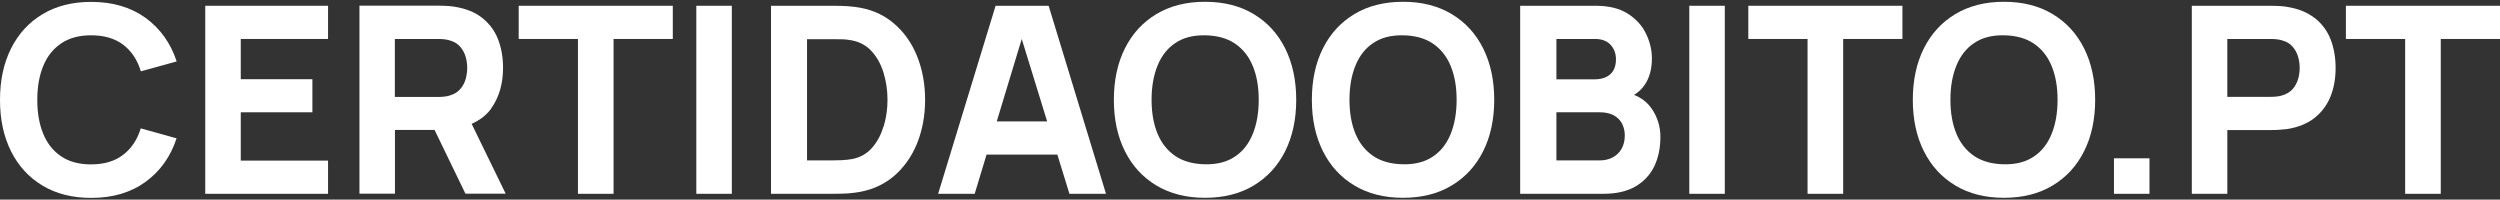 <?xml version="1.0" encoding="UTF-8"?><svg id="Layer_1" xmlns="http://www.w3.org/2000/svg" viewBox="0 0 238 19"><rect x="0" y="0" width="238" height="19" fill="#333333" stroke="none"/><defs><style>.cls-1{fill:#fff;}</style></defs><path class="cls-1" d="M5.84,4.12c.76-.51,1.71-.76,2.84-.76,1.24,0,2.26.3,3.05.9.79.6,1.35,1.44,1.68,2.53l3.41-.94c-.57-1.74-1.56-3.12-2.95-4.14C12.46.69,10.73.18,8.68.18c-1.79,0-3.33.39-4.63,1.17s-2.3,1.87-3,3.27c-.7,1.4-1.05,3.03-1.05,4.89s.35,3.49,1.05,4.89c.7,1.4,1.7,2.49,3,3.27s2.84,1.17,4.63,1.17c2.06,0,3.78-.51,5.18-1.53,1.4-1.02,2.38-2.4,2.95-4.14l-3.41-.95c-.33,1.08-.89,1.92-1.68,2.52-.79.61-1.8.91-3.05.91-1.14,0-2.08-.25-2.84-.76-.76-.51-1.33-1.22-1.71-2.14-.38-.92-.57-2-.57-3.24s.19-2.32.57-3.24c.38-.92.95-1.63,1.71-2.14Z"/><polygon class="cls-1" points="19.54 18.45 31.23 18.45 31.23 15.29 22.92 15.29 22.92 10.69 29.74 10.69 29.74 7.54 22.92 7.54 22.92 3.71 31.23 3.71 31.23 .55 19.54 .55 19.54 18.45"/><path class="cls-1" d="M46.77,10.31c.75-1.06,1.12-2.35,1.12-3.85,0-1-.16-1.91-.48-2.73-.32-.82-.83-1.49-1.51-2.03-.68-.54-1.56-.89-2.63-1.06-.23-.04-.5-.07-.79-.08-.29-.01-.53-.02-.7-.02h-7.56v17.9h3.38v-6.07h3.77l2.94,6.07h3.83l-3.24-6.65c.78-.35,1.42-.83,1.88-1.48ZM37.59,3.71h4.03c.17,0,.36,0,.57.02.21.02.4.05.57.1.46.12.81.33,1.06.63.25.29.42.62.52.98.1.36.14.7.14,1.03s-.05.67-.14,1.03c-.1.36-.27.69-.52.98-.25.29-.6.5-1.06.63-.17.05-.36.08-.57.1-.21.02-.4.02-.57.02h-4.03V3.71Z"/><polygon class="cls-1" points="49.38 3.71 55.02 3.71 55.02 18.45 58.41 18.45 58.41 3.71 64.05 3.71 64.05 .55 49.38 .55 49.38 3.71"/><rect class="cls-1" x="66.29" y=".55" width="3.38" height="17.9"/><path class="cls-1" d="M85,2.15c-1-.83-2.23-1.33-3.67-1.5-.41-.05-.83-.08-1.27-.09-.44,0-.73-.01-.87-.01h-5.79v17.9h5.79c.14,0,.43,0,.87-.01.44,0,.86-.04,1.27-.09,1.44-.17,2.66-.68,3.67-1.5,1-.83,1.76-1.88,2.29-3.16.52-1.28.78-2.67.78-4.19s-.26-2.91-.78-4.19c-.52-1.28-1.28-2.33-2.29-3.16ZM84.13,11.99c-.24.8-.6,1.49-1.09,2.06-.49.57-1.13.94-1.91,1.09-.31.06-.65.09-1.03.11-.38.01-.68.02-.91.02h-2.36V3.73h2.36c.22,0,.53,0,.91.01.38,0,.73.05,1.03.11.75.15,1.38.5,1.88,1.06.5.56.87,1.24,1.11,2.04.24.8.37,1.65.37,2.55s-.12,1.68-.35,2.49Z"/><path class="cls-1" d="M94.78.55l-5.47,17.9h3.48l1.13-3.73h6.74l1.15,3.73h3.48L99.83.55h-5.05ZM94.89,11.56l2.38-7.85,2.42,7.85h-4.81Z"/><path class="cls-1" d="M119.35,1.34c-1.3-.78-2.84-1.17-4.63-1.17s-3.33.39-4.63,1.17c-1.3.78-2.3,1.87-3,3.27-.7,1.4-1.05,3.03-1.05,4.89s.35,3.49,1.05,4.89c.7,1.4,1.7,2.49,3,3.27,1.3.78,2.84,1.17,4.63,1.17s3.33-.39,4.63-1.17c1.3-.78,2.3-1.87,3-3.27.7-1.4,1.05-3.03,1.05-4.89s-.35-3.48-1.05-4.89c-.7-1.4-1.7-2.49-3-3.27ZM119.26,12.76c-.38.93-.94,1.65-1.7,2.15-.75.51-1.7.75-2.83.73-1.14-.02-2.08-.28-2.83-.78-.75-.51-1.32-1.21-1.7-2.13-.38-.91-.57-1.99-.57-3.23s.19-2.33.57-3.26c.38-.93.94-1.65,1.7-2.15.75-.51,1.7-.75,2.83-.73,1.14.02,2.08.28,2.83.78.75.51,1.32,1.21,1.7,2.13.38.91.57,1.99.57,3.23s-.19,2.33-.57,3.26Z"/><path class="cls-1" d="M138.2,1.34c-1.3-.78-2.84-1.17-4.63-1.17s-3.33.39-4.63,1.17-2.3,1.87-3,3.27c-.7,1.4-1.05,3.03-1.05,4.89s.35,3.49,1.05,4.89c.7,1.4,1.7,2.49,3,3.27s2.84,1.17,4.63,1.17,3.33-.39,4.63-1.17c1.3-.78,2.3-1.87,3-3.27.7-1.4,1.05-3.03,1.05-4.89s-.35-3.48-1.05-4.89c-.7-1.4-1.7-2.49-3-3.27ZM138.1,12.76c-.38.93-.94,1.65-1.7,2.15-.75.51-1.7.75-2.83.73-1.14-.02-2.08-.28-2.83-.78-.75-.51-1.32-1.21-1.7-2.13-.38-.91-.57-1.99-.57-3.23s.19-2.33.57-3.26c.38-.93.94-1.65,1.7-2.15.75-.51,1.7-.75,2.83-.73,1.14.02,2.08.28,2.83.78.75.51,1.32,1.21,1.7,2.13.38.91.57,1.99.57,3.23s-.19,2.33-.57,3.26Z"/><path class="cls-1" d="M155.56,9.03c.4-.24.75-.55,1.02-.96.45-.66.68-1.5.68-2.5,0-.79-.18-1.57-.55-2.34-.36-.77-.94-1.41-1.73-1.92-.79-.51-1.82-.76-3.1-.76h-7.16v17.9h7.93c1.22,0,2.23-.23,3.03-.69.8-.46,1.4-1.1,1.8-1.91.39-.81.59-1.75.59-2.82,0-.99-.28-1.89-.84-2.7-.41-.59-.97-1.02-1.68-1.3ZM148.17,3.71h3.68c.65,0,1.14.19,1.48.56.34.37.51.83.51,1.38,0,.44-.09.8-.26,1.08-.17.28-.41.48-.71.62-.3.13-.64.2-1.02.2h-3.68v-3.83ZM154.38,14.16c-.2.35-.48.63-.84.82s-.76.29-1.22.29h-4.15v-4.58h4.15c.52,0,.96.1,1.31.29.35.19.62.46.79.79.17.33.26.71.26,1.13,0,.48-.1.9-.3,1.25Z"/><rect class="cls-1" x="160.82" y=".55" width="3.38" height="17.9"/><polygon class="cls-1" points="166.44 3.71 172.08 3.71 172.08 18.45 175.47 18.45 175.47 3.71 181.11 3.71 181.11 .55 166.44 .55 166.44 3.71"/><path class="cls-1" d="M195.41,1.34c-1.3-.78-2.84-1.17-4.63-1.17s-3.33.39-4.63,1.17-2.3,1.87-3,3.27c-.7,1.4-1.05,3.03-1.05,4.89s.35,3.49,1.05,4.89c.7,1.4,1.7,2.49,3,3.27s2.84,1.17,4.63,1.17,3.33-.39,4.63-1.17c1.3-.78,2.3-1.87,3-3.27.7-1.4,1.05-3.03,1.05-4.89s-.35-3.48-1.05-4.89c-.7-1.4-1.7-2.49-3-3.27ZM195.31,12.76c-.38.93-.94,1.65-1.7,2.15-.75.51-1.7.75-2.83.73-1.14-.02-2.08-.28-2.83-.78-.75-.51-1.32-1.21-1.7-2.13-.38-.91-.57-1.99-.57-3.23s.19-2.33.57-3.26c.38-.93.94-1.65,1.7-2.15.75-.51,1.7-.75,2.83-.73,1.14.02,2.08.28,2.83.78.75.51,1.32,1.21,1.7,2.13.38.91.57,1.99.57,3.23s-.19,2.33-.57,3.26Z"/><rect class="cls-1" x="201.25" y="15.07" width="3.38" height="3.38"/><path class="cls-1" d="M220.34,1.71c-.68-.54-1.56-.89-2.63-1.06-.23-.04-.5-.07-.79-.08-.29-.01-.53-.02-.7-.02h-7.56v17.9h3.38v-6.07h4.18c.17,0,.4,0,.7-.02.3-.02.56-.04.8-.07,1.06-.17,1.93-.52,2.62-1.06.68-.54,1.19-1.22,1.52-2.03.33-.82.49-1.73.49-2.73s-.16-1.91-.48-2.73c-.32-.82-.83-1.49-1.51-2.03ZM218.79,7.49c-.1.36-.27.69-.52.98-.25.29-.6.5-1.06.63-.17.05-.36.08-.57.1-.21.02-.4.02-.57.02h-4.03V3.71h4.03c.17,0,.36,0,.57.02.21.02.4.05.57.1.46.12.81.33,1.06.63.25.29.42.62.52.98.1.36.14.7.14,1.03s-.05.67-.14,1.03Z"/><polygon class="cls-1" points="223.33 .55 223.33 3.71 228.97 3.71 228.97 18.45 232.36 18.45 232.36 3.71 238 3.71 238 .55 223.33 .55"/></svg>